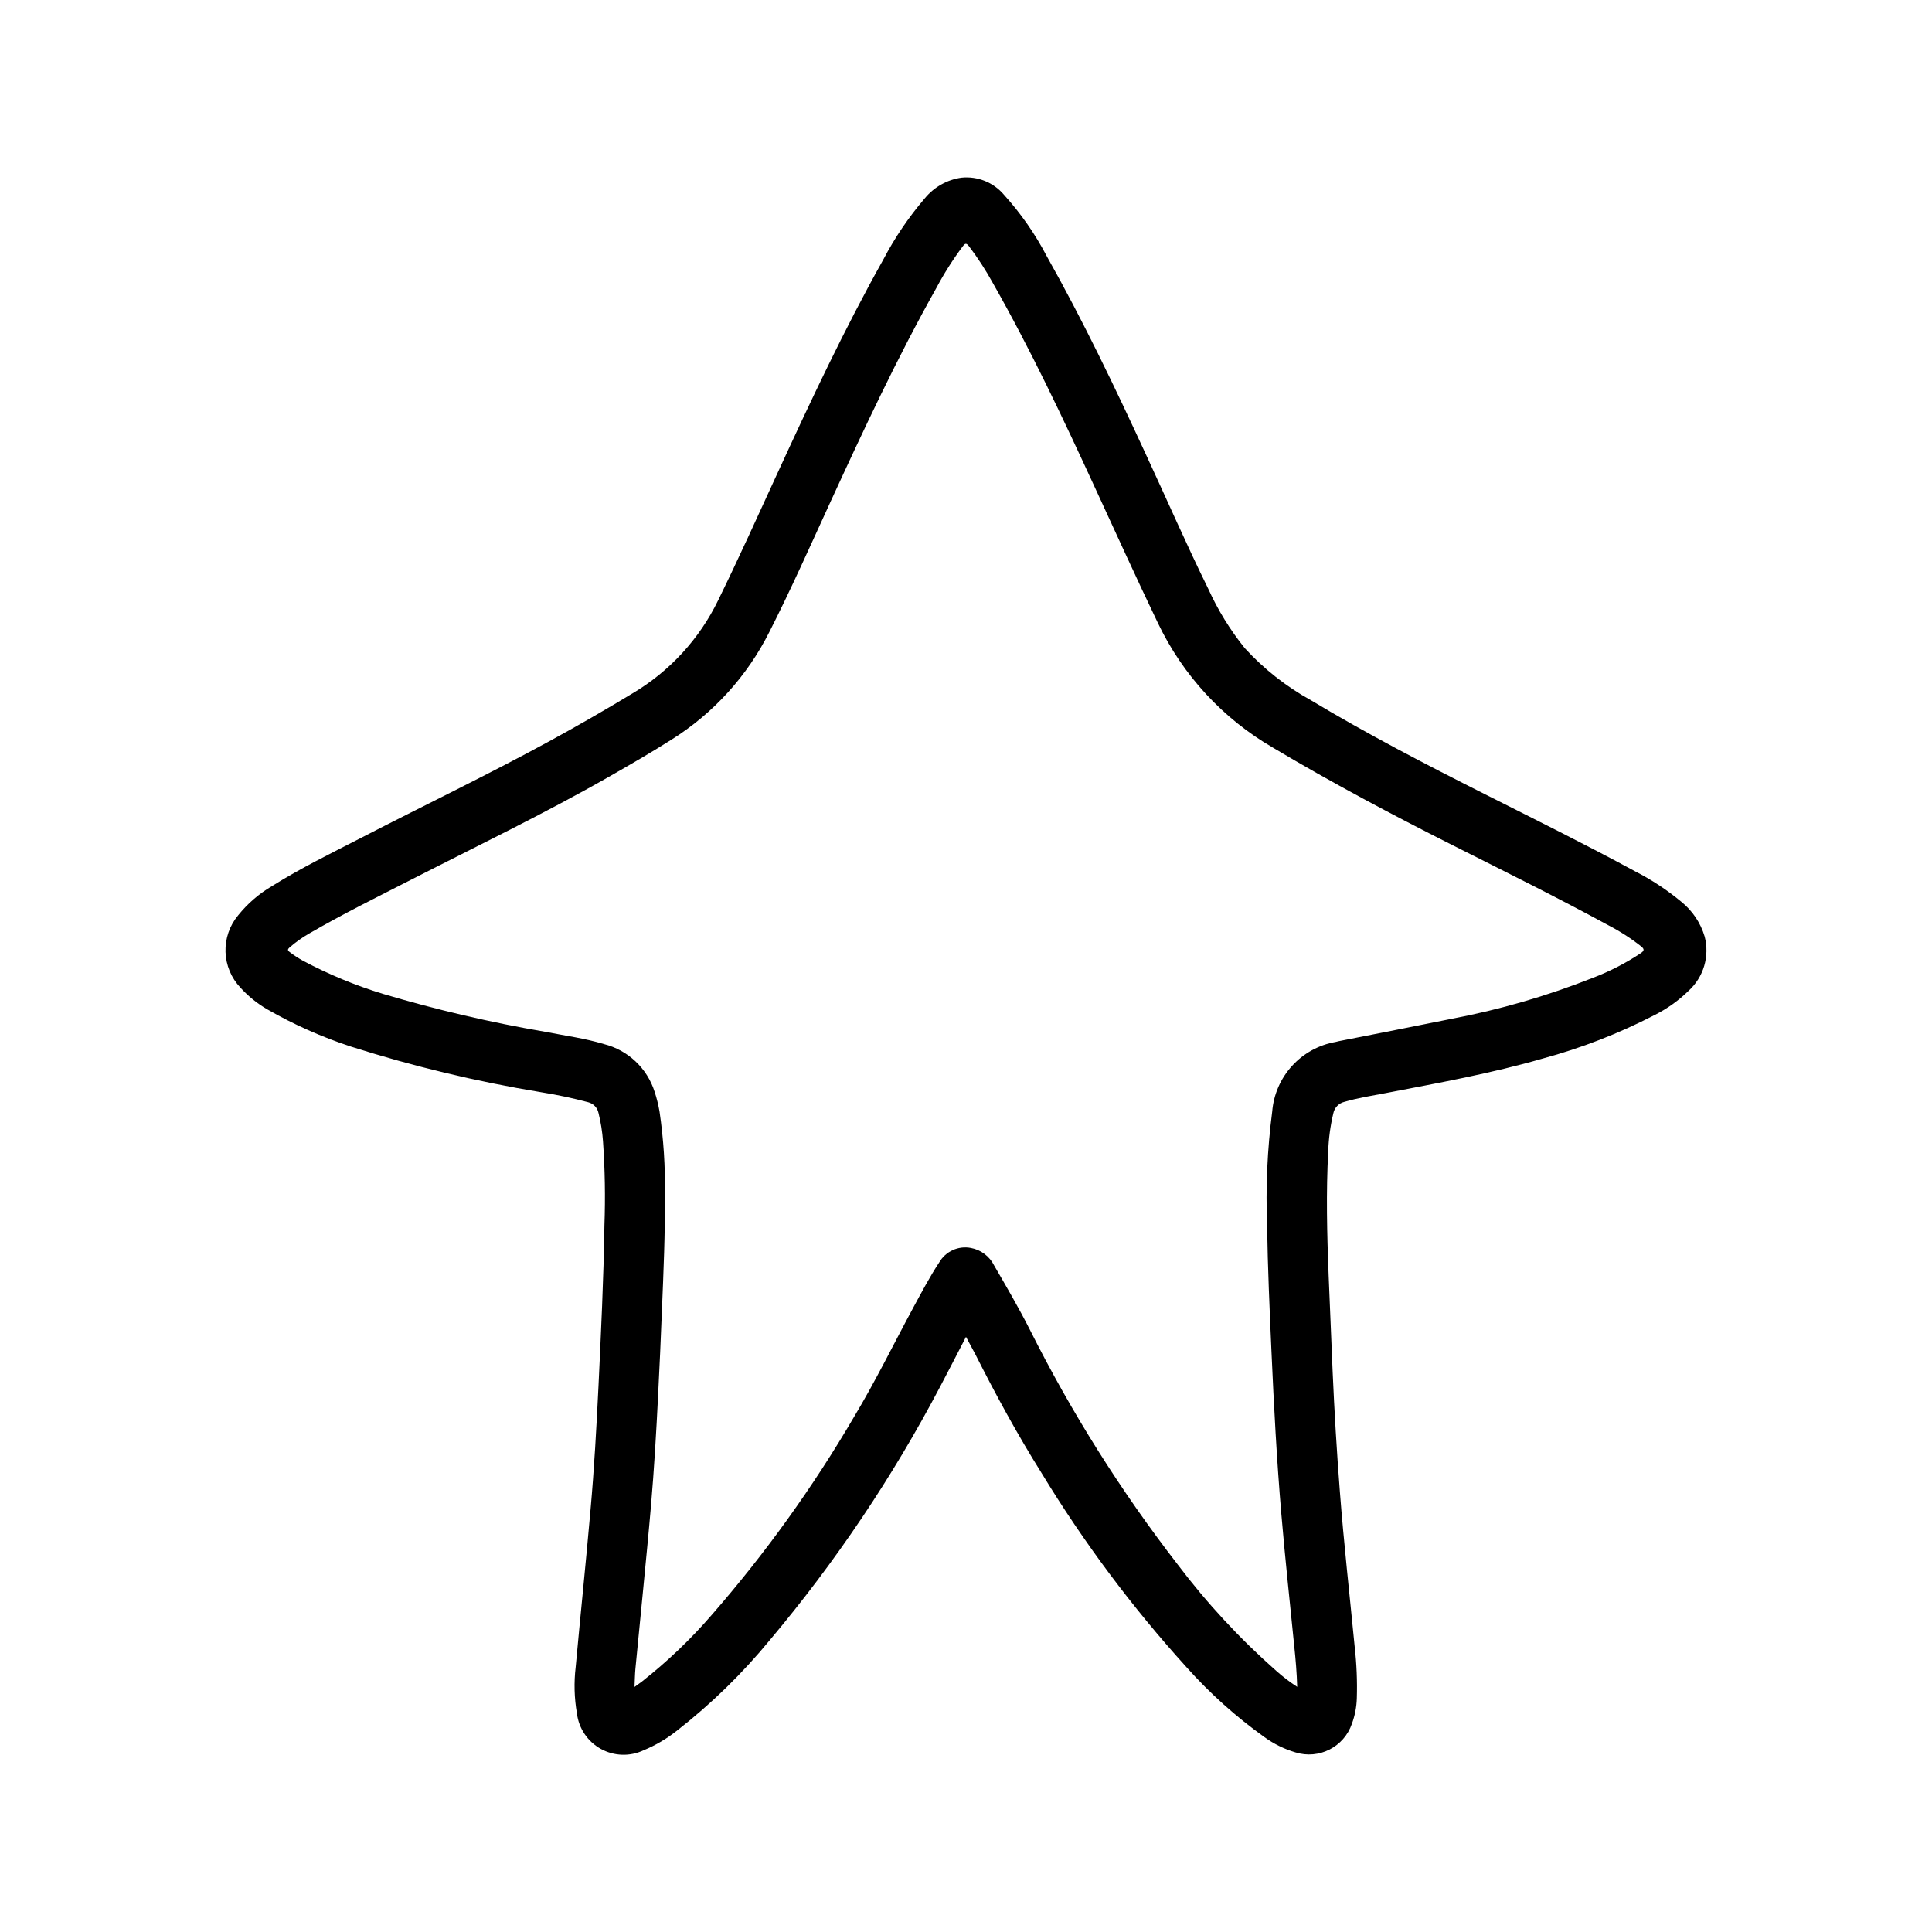 <?xml version="1.0" encoding="UTF-8"?>
<!-- Uploaded to: ICON Repo, www.iconrepo.com, Generator: ICON Repo Mixer Tools -->
<svg fill="#000000" width="800px" height="800px" version="1.1" viewBox="144 144 512 512" xmlns="http://www.w3.org/2000/svg">
 <path d="m400 498.28c-2.418 4.652-4.621 8.996-6.902 13.297h-0.004c-12.566 23.895-27.668 46.367-45.051 67.027-7.266 8.852-15.484 16.875-24.504 23.926-2.719 2.184-5.738 3.969-8.961 5.305-3.621 1.711-7.844 1.578-11.348-0.359-3.504-1.938-5.863-5.441-6.34-9.418-0.703-4.047-0.816-8.172-0.332-12.25 1.273-13.918 2.723-27.812 3.938-41.723 0.977-10.895 1.574-21.82 2.109-32.754 0.668-14.168 1.363-28.418 1.574-42.637v0.004c0.266-7.422 0.137-14.848-0.379-22.254-0.18-2.535-0.582-5.047-1.195-7.512-0.293-1.391-1.355-2.488-2.731-2.832-4.152-1.105-8.355-1.996-12.598-2.672-17.012-2.805-33.797-6.836-50.23-12.059-7.715-2.519-15.148-5.828-22.184-9.871-2.672-1.535-5.082-3.481-7.148-5.769-2.43-2.559-3.832-5.922-3.949-9.449-0.113-3.523 1.07-6.969 3.328-9.68 2.492-3.113 5.535-5.746 8.977-7.762 7.613-4.777 15.688-8.707 23.664-12.816 16.602-8.559 33.441-16.648 49.844-25.586 7.445-4.059 14.793-8.285 22.043-12.684v0.004c9.828-5.828 17.727-14.418 22.711-24.703 5.449-11.109 10.523-22.379 15.688-33.621 8.809-19.16 17.766-38.258 28.086-56.68 3.031-5.777 6.703-11.195 10.941-16.152 2.438-2.992 5.906-4.961 9.723-5.512 4.289-0.453 8.523 1.246 11.305 4.543 4.441 4.906 8.242 10.359 11.305 16.223 9.645 17.113 18.105 34.809 26.324 52.625 5.512 11.855 10.715 23.828 16.492 35.551 2.555 5.637 5.809 10.926 9.691 15.746 5.047 5.508 10.957 10.164 17.5 13.781 14.957 8.988 30.465 17.02 46.051 24.875 13.281 6.691 26.609 13.289 39.684 20.371l-0.004 0.004c4.43 2.242 8.594 4.977 12.418 8.148 2.965 2.375 5.137 5.602 6.219 9.25 0.668 2.555 0.621 5.246-0.129 7.781-0.754 2.535-2.184 4.812-4.141 6.59-2.641 2.586-5.668 4.746-8.973 6.402-9.453 4.894-19.402 8.766-29.68 11.547-13.609 3.938-27.551 6.445-41.406 9.117-3.731 0.715-7.496 1.289-11.156 2.363l0.004-0.004c-1.496 0.363-2.644 1.566-2.938 3.078-0.777 3.269-1.227 6.609-1.34 9.969-0.59 10.941-0.332 21.891 0.102 32.828 0.336 8.527 0.691 17.047 1.062 25.559 0.461 10.602 1.098 21.195 1.914 31.781 1.055 13.777 2.606 27.488 3.938 41.234v-0.004c0.512 4.523 0.699 9.078 0.559 13.625-0.066 2.297-0.504 4.566-1.297 6.723-2.098 6.176-8.734 9.551-14.957 7.606-2.953-0.871-5.738-2.238-8.227-4.047-7.547-5.391-14.473-11.602-20.648-18.523-14.41-15.887-27.273-33.117-38.41-51.449-6.383-10.18-12.121-20.711-17.531-31.434-0.762-1.402-1.574-2.898-2.5-4.668zm87.773 92.754c-0.117-3.809-0.418-7.32-0.789-10.824-1.164-11.699-2.434-23.387-3.426-35.109-1.211-14.297-1.969-28.613-2.606-42.941-0.496-11.098-0.992-22.199-1.156-33.305-0.402-10.121 0.051-20.258 1.355-30.301 0.367-4.504 2.219-8.754 5.266-12.094 3.043-3.336 7.113-5.566 11.562-6.34 0.277-0.062 0.551-0.148 0.836-0.203 9.926-1.969 19.867-3.883 29.781-5.902v-0.004c12.816-2.422 25.375-6.059 37.5-10.863 4.484-1.703 8.762-3.906 12.754-6.566 0.898-0.629 0.977-1.039 0.078-1.777-2.738-2.152-5.676-4.039-8.77-5.637-13.562-7.383-27.402-14.219-41.188-21.168-16.129-8.133-32.07-16.594-47.594-25.844-13.281-7.688-23.922-19.215-30.527-33.062-5.707-11.887-11.148-23.891-16.672-35.863-8.473-18.406-17.105-36.703-27.098-54.289-1.859-3.379-3.965-6.617-6.297-9.691-0.715-0.914-1.016-0.789-1.652 0.047-2.617 3.5-4.961 7.195-7.008 11.055-10.336 18.406-19.246 37.52-28.055 56.68-5.297 11.531-10.438 23.137-16.191 34.465v-0.004c-5.863 11.684-14.809 21.535-25.875 28.488-5.434 3.457-11.02 6.668-16.586 9.848-17.113 9.77-34.875 18.309-52.402 27.277-9.055 4.629-18.172 9.117-26.988 14.234-1.891 1.074-3.668 2.336-5.305 3.762-0.543 0.48-0.527 0.789 0.047 1.203 1.105 0.848 2.277 1.609 3.492 2.285 6.766 3.606 13.863 6.547 21.191 8.785 14.141 4.211 28.52 7.574 43.062 10.066 5.18 1.016 10.438 1.715 15.516 3.242v0.004c6.387 1.602 11.48 6.402 13.461 12.68 0.559 1.711 0.992 3.461 1.297 5.234 1.062 7.262 1.535 14.598 1.418 21.934 0.078 10.234-0.363 20.469-0.789 30.699-0.289 7.531-0.629 15.062-1.016 22.602-0.48 9.738-1.047 19.477-1.883 29.199-0.637 7.469-1.379 14.957-2.094 22.387-0.668 6.934-1.371 13.863-2.031 20.797-0.141 1.52-0.156 3.047-0.242 4.84 0.789-0.574 1.363-0.969 1.906-1.387v0.004c6.719-5.269 12.91-11.172 18.492-17.625 14.234-16.312 26.898-33.934 37.824-52.625 5.676-9.445 10.508-19.363 15.742-29.047 2.164-3.992 4.289-8.023 6.777-11.809h0.004c1.695-2.949 5.078-4.492 8.414-3.844 2.672 0.504 4.949 2.227 6.156 4.66 3.25 5.598 6.512 11.188 9.445 16.973 11.004 21.949 24.113 42.773 39.141 62.191 7.758 10.281 16.535 19.754 26.199 28.273 1.73 1.539 3.578 2.949 5.519 4.211z"/>
</svg>